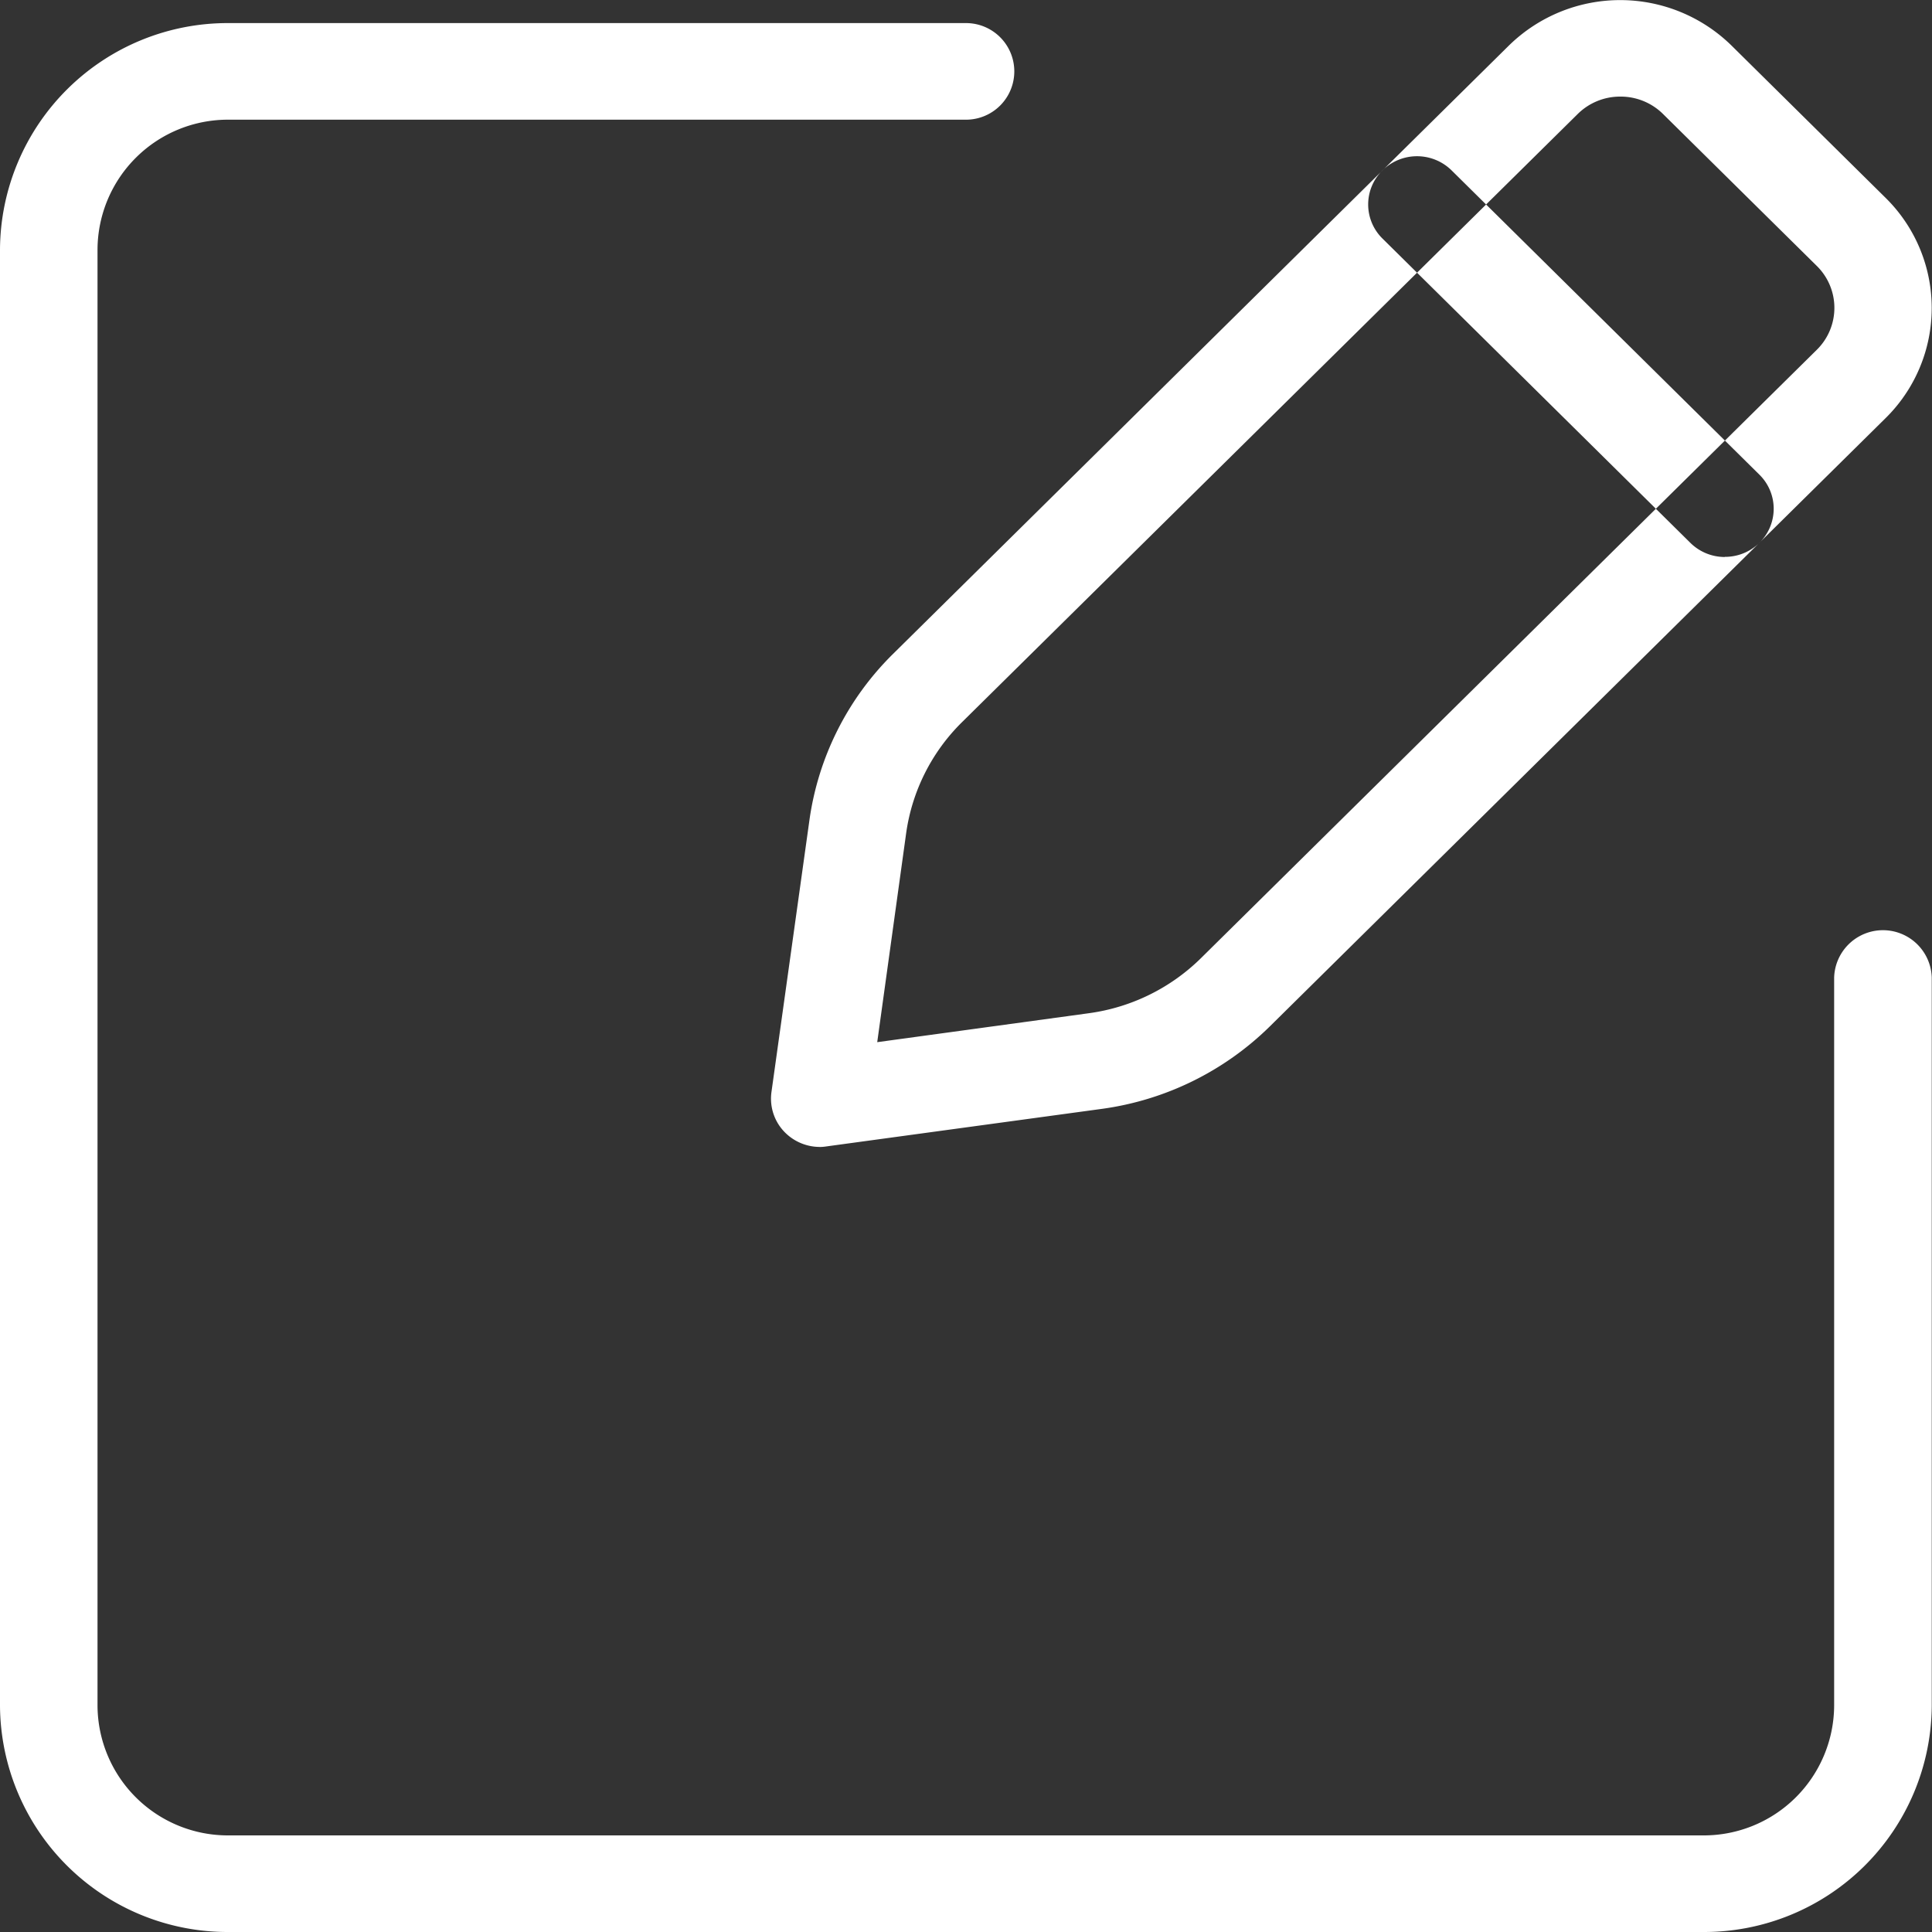 <svg xmlns="http://www.w3.org/2000/svg" width="40" height="40" viewBox="0 0 40 40">
  <rect x="0" y="0" width="40" height="40" fill="#333333" stroke="none"/>
  <defs>
    <style>
      .cls-1 {
        fill: #fff;
        fill-rule: evenodd;
      }
    </style>
  </defs>
  <path id="icon_entry_white" class="cls-1" d="M891.259,598H860.733A4.714,4.714,0,0,1,856,593.32V563.158a4.714,4.714,0,0,1,4.736-4.68H876a1,1,0,1,1,0,2H860.733a2.7,2.7,0,0,0-2.714,2.683V593.32A2.7,2.7,0,0,0,860.733,596h30.526a2.7,2.7,0,0,0,2.715-2.682V578.238a1.011,1.011,0,0,1,2.021,0V593.32A4.714,4.714,0,0,1,891.259,598Zm-18.286-16.254a1.019,1.019,0,0,1-.714-0.293,0.991,0.991,0,0,1-.287-0.842l0.788-5.642a6,6,0,0,1,1.721-3.422l12.755-12.6a3.292,3.292,0,0,1,4.617,0l3.186,3.149a3.2,3.2,0,0,1,0,4.561l-12.755,12.6a6.143,6.143,0,0,1-3.464,1.7l-5.708.778A0.938,0.938,0,0,1,872.973,581.747ZM889.544,560a1.246,1.246,0,0,0-.878.359l-12.756,12.6a4.01,4.01,0,0,0-1.148,2.284l-0.6,4.334,4.387-.6h0a4.089,4.089,0,0,0,2.311-1.135l12.755-12.6a1.217,1.217,0,0,0,0-1.736l-3.187-3.149A1.246,1.246,0,0,0,889.544,560Zm2.167,9.532a1.013,1.013,0,0,1-.714-0.293l-6.374-6.3a0.989,0.989,0,0,1,0-1.412,1.02,1.02,0,0,1,1.43,0l6.373,6.3a0.989,0.989,0,0,1,0,1.412A1.014,1.014,0,0,1,891.711,569.529Z" transform="translate(-856 -558)"/>
</svg>
